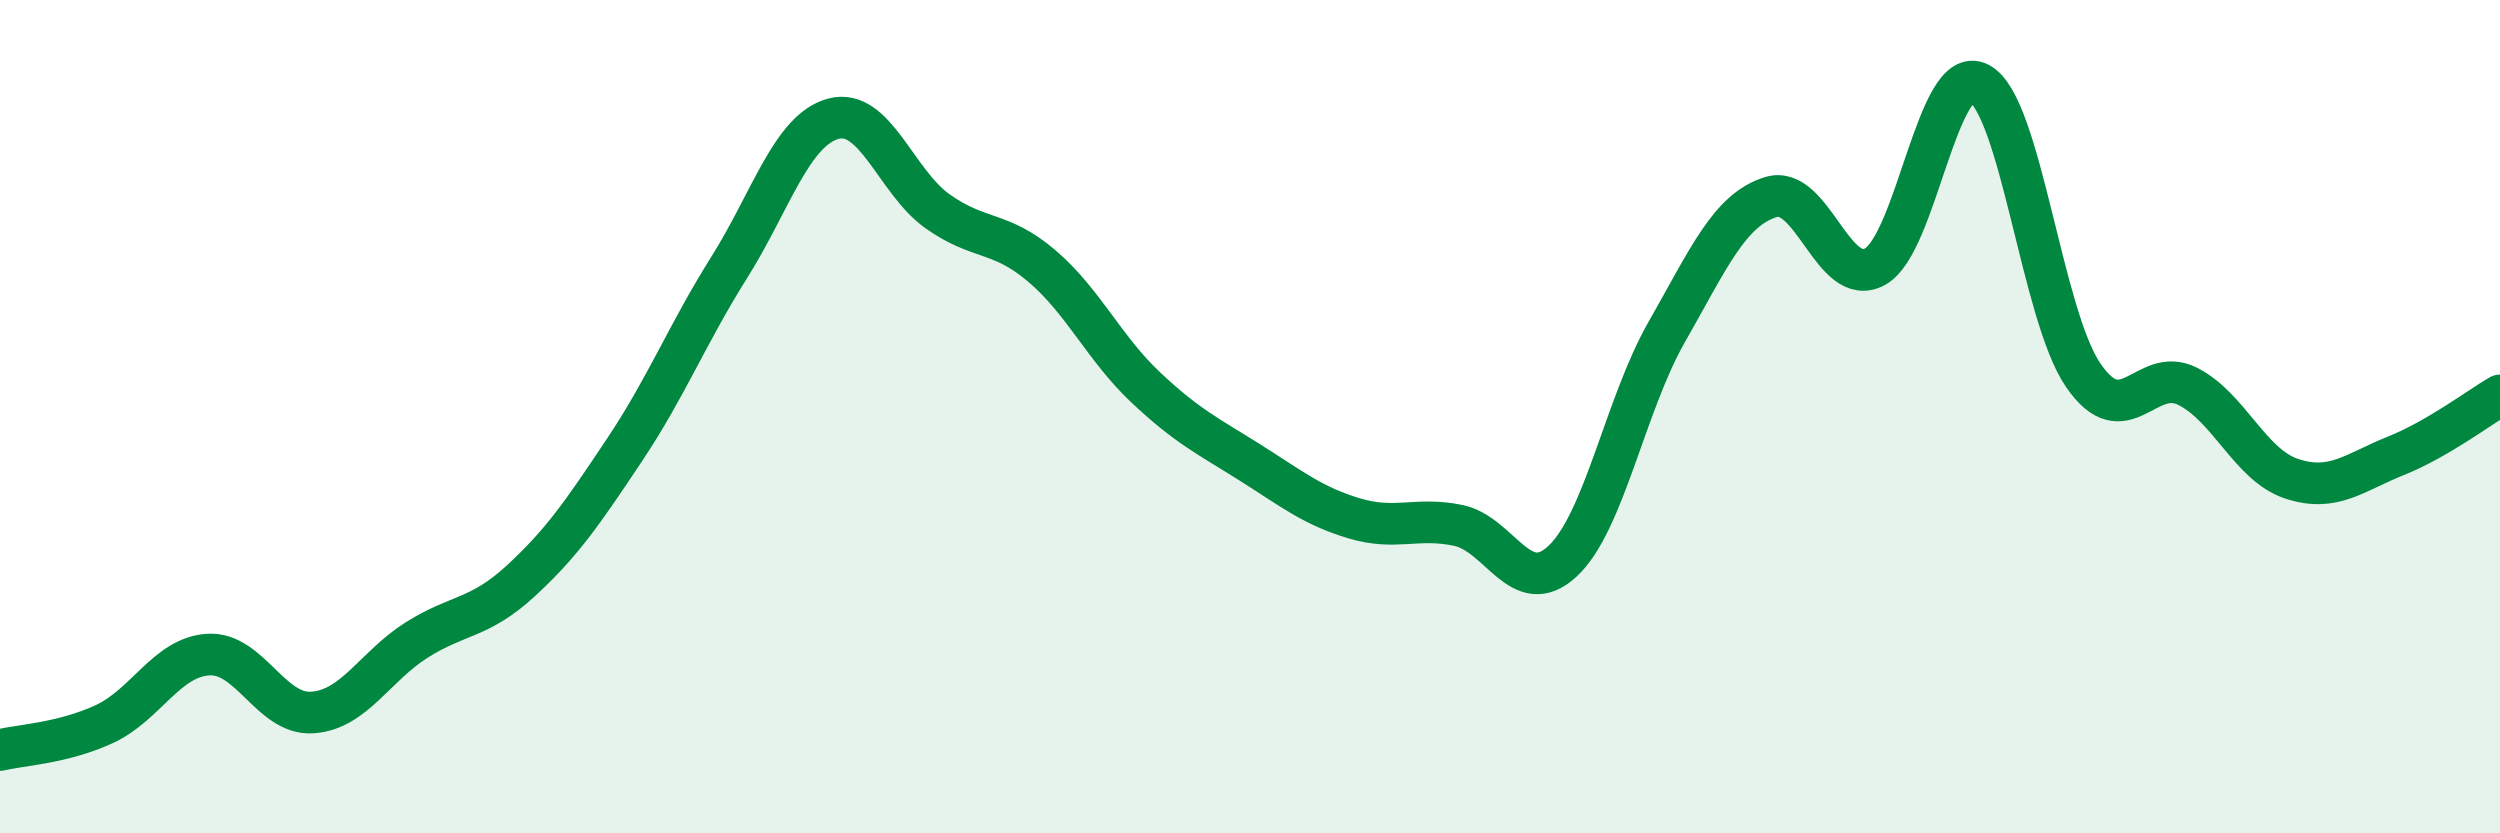 
    <svg width="60" height="20" viewBox="0 0 60 20" xmlns="http://www.w3.org/2000/svg">
      <path
        d="M 0,18 C 0.5,17.88 1.5,17.84 2.5,17.38 C 3.5,16.92 4,15.77 5,15.71 C 6,15.65 6.5,17.17 7.5,17.1 C 8.5,17.03 9,15.99 10,15.36 C 11,14.73 11.5,14.86 12.5,13.94 C 13.5,13.02 14,12.28 15,10.78 C 16,9.28 16.5,8.01 17.5,6.42 C 18.5,4.83 19,3.12 20,2.85 C 21,2.58 21.5,4.36 22.5,5.07 C 23.5,5.78 24,5.53 25,6.38 C 26,7.23 26.5,8.36 27.5,9.3 C 28.5,10.24 29,10.47 30,11.1 C 31,11.73 31.5,12.14 32.5,12.44 C 33.5,12.74 34,12.4 35,12.61 C 36,12.82 36.5,14.4 37.5,13.47 C 38.5,12.54 39,9.72 40,7.97 C 41,6.22 41.5,5.04 42.5,4.73 C 43.5,4.42 44,6.95 45,6.4 C 46,5.85 46.5,1.48 47.5,2 C 48.5,2.52 49,7.56 50,9.01 C 51,10.46 51.5,8.77 52.5,9.27 C 53.5,9.77 54,11.16 55,11.49 C 56,11.82 56.5,11.34 57.5,10.94 C 58.5,10.54 59.5,9.78 60,9.49L60 20L0 20Z"
        fill="#008740"
        opacity="0.1"
        stroke-linecap="round"
        stroke-linejoin="round"
      />
      <path
        d="M 0,18 C 0.5,17.88 1.5,17.84 2.5,17.38 C 3.5,16.92 4,15.77 5,15.71 C 6,15.65 6.5,17.17 7.5,17.1 C 8.5,17.03 9,15.99 10,15.36 C 11,14.73 11.5,14.86 12.5,13.94 C 13.5,13.02 14,12.28 15,10.78 C 16,9.28 16.5,8.01 17.5,6.42 C 18.5,4.83 19,3.12 20,2.85 C 21,2.58 21.5,4.36 22.5,5.07 C 23.5,5.78 24,5.53 25,6.38 C 26,7.23 26.5,8.36 27.5,9.3 C 28.5,10.24 29,10.47 30,11.1 C 31,11.73 31.5,12.14 32.5,12.44 C 33.5,12.74 34,12.4 35,12.61 C 36,12.82 36.5,14.4 37.5,13.47 C 38.5,12.54 39,9.72 40,7.97 C 41,6.22 41.5,5.04 42.5,4.73 C 43.5,4.42 44,6.95 45,6.4 C 46,5.85 46.5,1.48 47.5,2 C 48.5,2.52 49,7.56 50,9.01 C 51,10.46 51.5,8.77 52.5,9.27 C 53.5,9.77 54,11.16 55,11.49 C 56,11.82 56.5,11.34 57.5,10.94 C 58.5,10.54 59.5,9.78 60,9.49"
        stroke="#008740"
        stroke-width="1"
        fill="none"
        stroke-linecap="round"
        stroke-linejoin="round"
      />
    </svg>
  